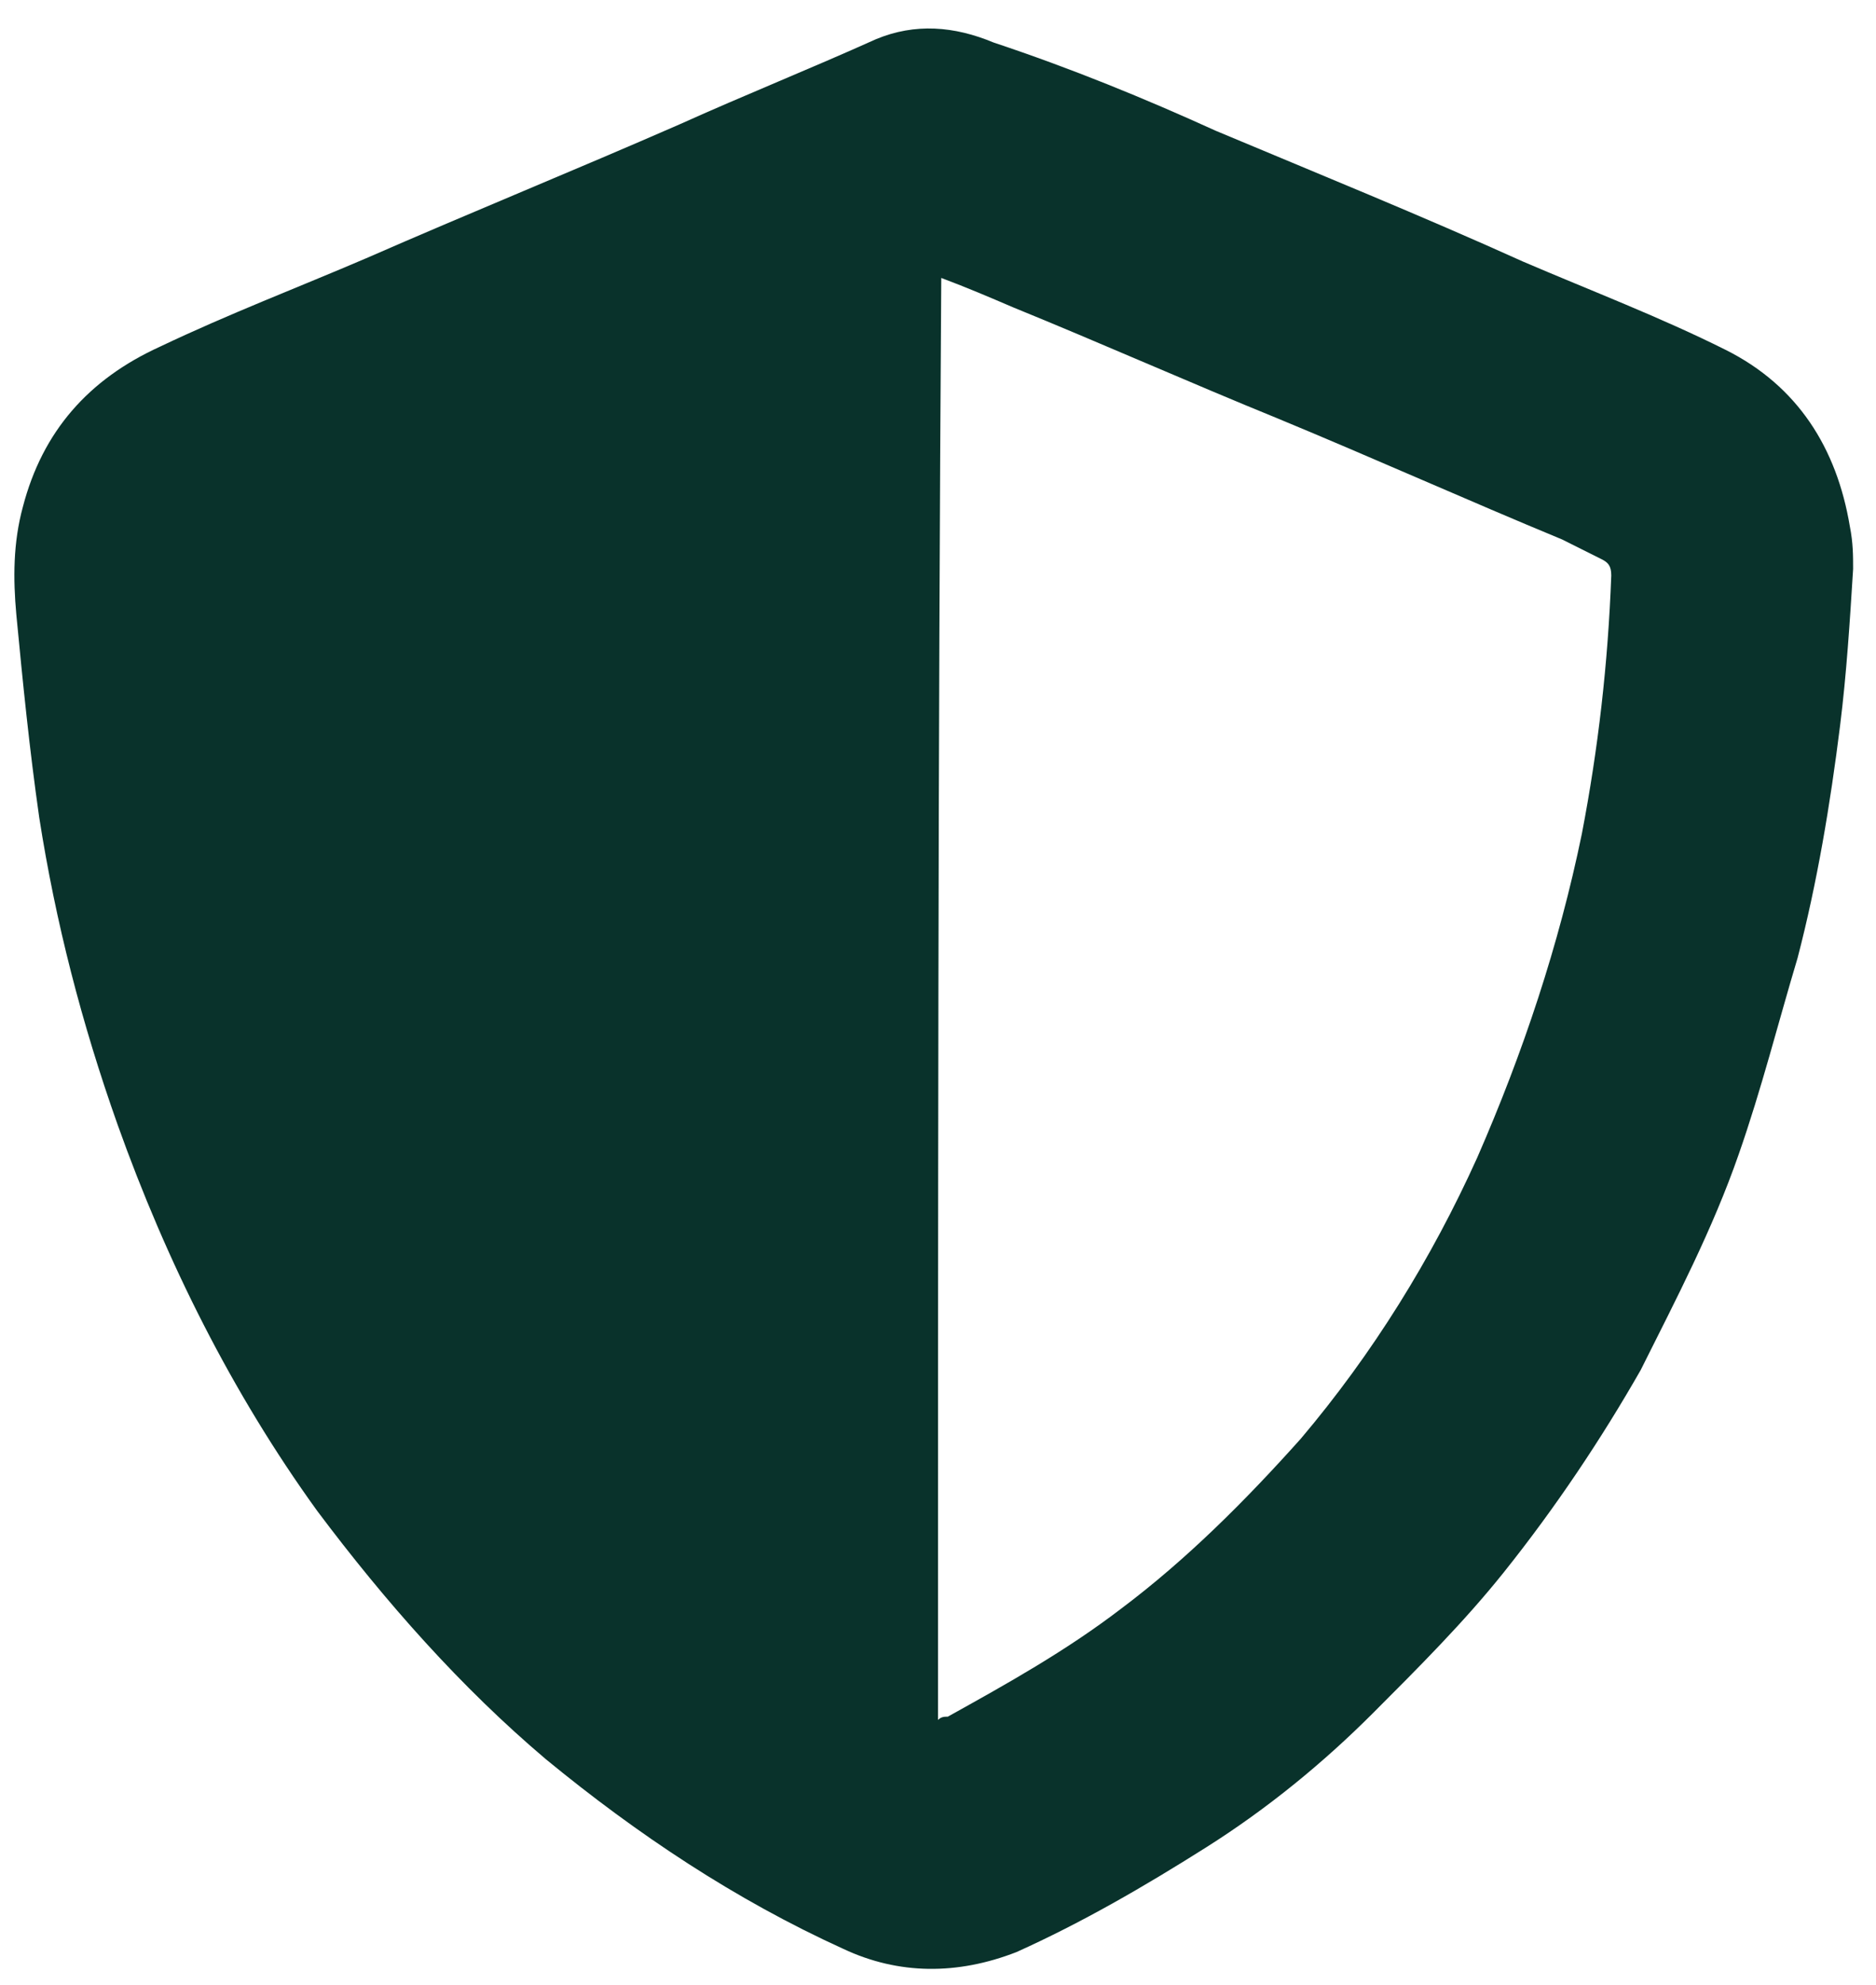 <?xml version="1.0" encoding="UTF-8"?> <!-- Generator: Adobe Illustrator 27.3.1, SVG Export Plug-In . SVG Version: 6.00 Build 0) --> <svg xmlns="http://www.w3.org/2000/svg" xmlns:xlink="http://www.w3.org/1999/xlink" version="1.1" id="Layer_1" x="0px" y="0px" viewBox="0 0 57.4 60.7" style="enable-background:new 0 0 57.4 60.7;" xml:space="preserve"> <style type="text/css"> .st0{fill:#09322B;} </style> <g> <g> <path class="st0" d="M56.7,17.4c-0.1,1.6-0.2,3.2-0.4,4.8c-0.3,2.4-0.7,4.8-1.3,7.1c-0.6,2-1.1,4-1.8,6c-0.8,2.3-1.9,4.4-3,6.6 C49,44,47.6,46.1,46,48.1c-1.2,1.5-2.6,2.9-4,4.3c-1.5,1.5-3.2,2.9-5.1,4.1c-1.9,1.2-3.8,2.3-5.8,3.2c-1.8,0.7-3.6,0.7-5.3-0.1 c-3.3-1.5-6.3-3.5-9.1-5.8c-2.6-2.2-4.9-4.8-7-7.6c-2.6-3.6-4.6-7.6-6.1-11.8c-1.1-3.1-1.9-6.2-2.4-9.4c-0.3-2.1-0.5-4.1-0.7-6.2 c-0.1-1.1-0.1-2.2,0.2-3.3c0.6-2.3,2-3.9,4.2-4.9c2.1-1,4.2-1.8,6.3-2.7c3.2-1.4,6.4-2.7,9.6-4.1c2-0.9,4-1.7,6-2.6 c1.2-0.5,2.4-0.4,3.6,0.1C32.8,2.1,35,3,37.2,4c3.1,1.3,6.3,2.6,9.4,4c2.1,0.9,4.2,1.7,6.2,2.7c2.2,1.1,3.4,3,3.8,5.4 C56.7,16.6,56.7,17,56.7,17.4C56.7,17.4,56.7,17.4,56.7,17.4z M28.7,52.6c0.1-0.1,0.2-0.1,0.3-0.1c1.8-1,3.6-2,5.3-3.3 c2-1.5,3.8-3.3,5.5-5.2c2.2-2.6,4-5.5,5.4-8.6c1.4-3.2,2.5-6.5,3.2-9.9c0.5-2.6,0.8-5.2,0.9-7.9c0-0.3-0.1-0.4-0.3-0.5 c-0.4-0.2-0.8-0.4-1.2-0.6c-2.9-1.2-5.8-2.5-8.7-3.7c-2.7-1.1-5.4-2.3-8.1-3.4c-0.7-0.3-1.4-0.6-2.2-0.9 C28.7,23.1,28.7,37.8,28.7,52.6z"></path> </g> </g> <g> <g> <path class="st0" d="M30.6,150.2c0,7.3,0,14.6,0,22c0,1.2-0.1,2.3-0.7,3.3c-1,1.8-2.5,2.9-4.5,3.4c-3,0.6-6.5-1.3-7.2-5.1 c-0.1-0.4-0.1-0.4-0.5-0.3c-3.9,0.7-7.6-1.6-8.4-5.7c-0.2-1.2-0.1-2.3,0.2-3.5c0.1-0.2,0-0.3-0.2-0.3c-1.5-0.6-2.8-1.5-3.7-2.9 c-1.1-1.5-1.7-3.2-1.8-5c-0.1-3,1.1-5.5,3.3-7.4c0.4-0.4,0.9-0.6,1.4-0.9c0.2-0.1,0.2-0.2,0.1-0.4c-1.4-2.1-1.7-4.4-0.8-6.8 c0.9-2.2,2.5-3.7,4.9-4.3c0.2-0.1,0.3-0.1,0.2-0.4c-0.4-1.8-0.2-3.5,0.7-5.2c1-1.8,2.4-2.9,4.3-3.5c0.1,0,0.2-0.2,0.2-0.2 c0.3-2.1,1.5-3.7,3.3-4.7c2.3-1.2,5.1-0.8,7.1,1c1.1,1,1.8,2.3,2,3.8c0.1,0.4,0.1,0.8,0.1,1.2C30.6,135.5,30.6,142.8,30.6,150.2z"></path> <path class="st0" d="M55.9,147.5c1.9,0.9,3.3,2.3,4.2,4.1c1.3,2.7,1.3,5.3-0.1,8c-0.6,1.1-1.3,2.1-2.3,2.9 c-0.7,0.5-1.5,0.9-2.3,1.3c-0.2,0.1-0.3,0.2-0.2,0.4c0.2,0.7,0.4,1.4,0.4,2c0,2.5-1,4.4-3,5.9c-1.4,1-3,1.4-4.8,1.3 c-0.3,0-0.7-0.1-1-0.1c-0.2,0-0.2,0-0.3,0.2c-0.3,2.6-2.3,4.8-5.2,5.3c-3.1,0.5-6.5-1.7-7-5.2c-0.1-0.5-0.1-1-0.1-1.5 c0-14.6,0-29.2,0-43.8c0-1.9,0.5-3.6,1.9-5c1.3-1.3,2.9-2,4.8-1.8c2.6,0.2,4.7,2,5.5,4.5c0.1,0.3,0.1,0.6,0.2,0.9 c0,0.1,0.1,0.2,0.2,0.2c0.3,0.1,0.7,0.2,1.1,0.4c2.4,1.2,3.8,3,4.2,5.7c0.1,0.9,0.1,1.7-0.2,2.6c-0.1,0.3,0,0.3,0.3,0.4 c1.1,0.3,2,0.7,2.9,1.5c1.3,1.2,2.2,2.6,2.5,4.4c0.2,1.5-0.1,3-0.8,4.3c-0.2,0.3-0.4,0.7-0.6,1C56,147.4,56,147.5,55.9,147.5z"></path> </g> </g> <g> <path class="st0" d="M-102.4,20.5c-0.1,0.2-0.3,0.3-0.4,0.5c-1.1,1.2-2.6,1.3-3.8,0.2c-0.7-0.6-1.3-1.3-1.9-1.9 c-0.2-0.2-0.5-0.5-0.7-0.7c-0.9-1-0.9-2.6,0-3.6c2.6-2.7,5.3-5.3,7.9-8c1.8-1.9,3.7-3.7,5.6-5.5c0.3-0.3,0.7-0.6,1-0.9 c1-0.7,2.1-0.6,3,0.3c0.9,0.9,1.8,1.8,2.7,2.8c0.3,0.3,0.5,0.7,0.7,1c0.3,0.6,0.3,1.2,0,1.7c-0.3,0.5-0.6,0.9-1,1.3 c-0.2,0.2-0.2,0.3,0,0.5c1,1,2,1.9,2.9,2.9c2,2,4,4,6,5.9c1.2,1.2,2.4,2.3,3.6,3.5c0.2,0.2,0.3,0.1,0.4,0c0.2-0.2,0.4-0.4,0.6-0.6 c0.8-0.7,1.8-0.9,2.7-0.4c0.3,0.2,0.6,0.4,0.9,0.7c0.7,0.7,1.3,1.3,2,2c0.5,0.5,0.9,1,1.1,1.7c0.2,0.7,0,1.4-0.6,1.9 c-0.4,0.3-0.8,0.7-1.2,1.1c-2.6,2.6-5.2,5.2-7.9,7.8c-1.7,1.7-3.5,3.5-5.2,5.2c-0.4,0.4-0.9,0.7-1.5,0.9c-0.8,0.2-1.6-0.1-2.2-0.6 c-1-0.9-1.9-1.8-2.8-2.8c-0.7-0.7-0.8-1.6-0.5-2.5c0.1-0.2,0.2-0.4,0.4-0.6c0.2-0.3,0.4-0.5,0.6-0.7c0.2-0.2,0.1-0.3,0-0.4 c-1.3-1.3-2.7-2.7-4-4c-2.7-2.7-5.5-5.5-8.3-8.2C-102.3,20.6-102.3,20.5-102.4,20.5z"></path> <path class="st0" d="M-107.4,33.4c1.4-1.4,2.7-2.8,4-4.2c0.8-0.8,1.5-1.6,2.3-2.3c0.2-0.2,0.2-0.1,0.3,0c0.6,0.6,1.1,1.1,1.7,1.7 c1,1,2.1,2.1,3.1,3.1c0.1,0.1,0.1,0.2,0,0.3c-1.6,1.6-3.2,3.2-4.8,4.7c-0.5,0.5-1.1,1.1-1.7,1.6c0.1,0.1,0.1,0.2,0.2,0.2 c1.2,1.5,1.1,3.5-0.3,4.9c-4.3,4.3-8.5,8.5-12.8,12.8c-1.4,1.4-3.6,1.4-5,0.1c-1.7-1.7-3.4-3.4-5.1-5.1c-1.3-1.3-1.3-3.5-0.1-4.8 c1.3-1.4,2.6-2.7,3.9-4c2.9-2.9,5.9-5.9,8.8-8.8c0.6-0.6,1.3-1.1,2.1-1.3c1.1-0.2,2,0.1,2.8,0.8C-107.7,33.2-107.6,33.3-107.4,33.4 z"></path> </g> </svg> 